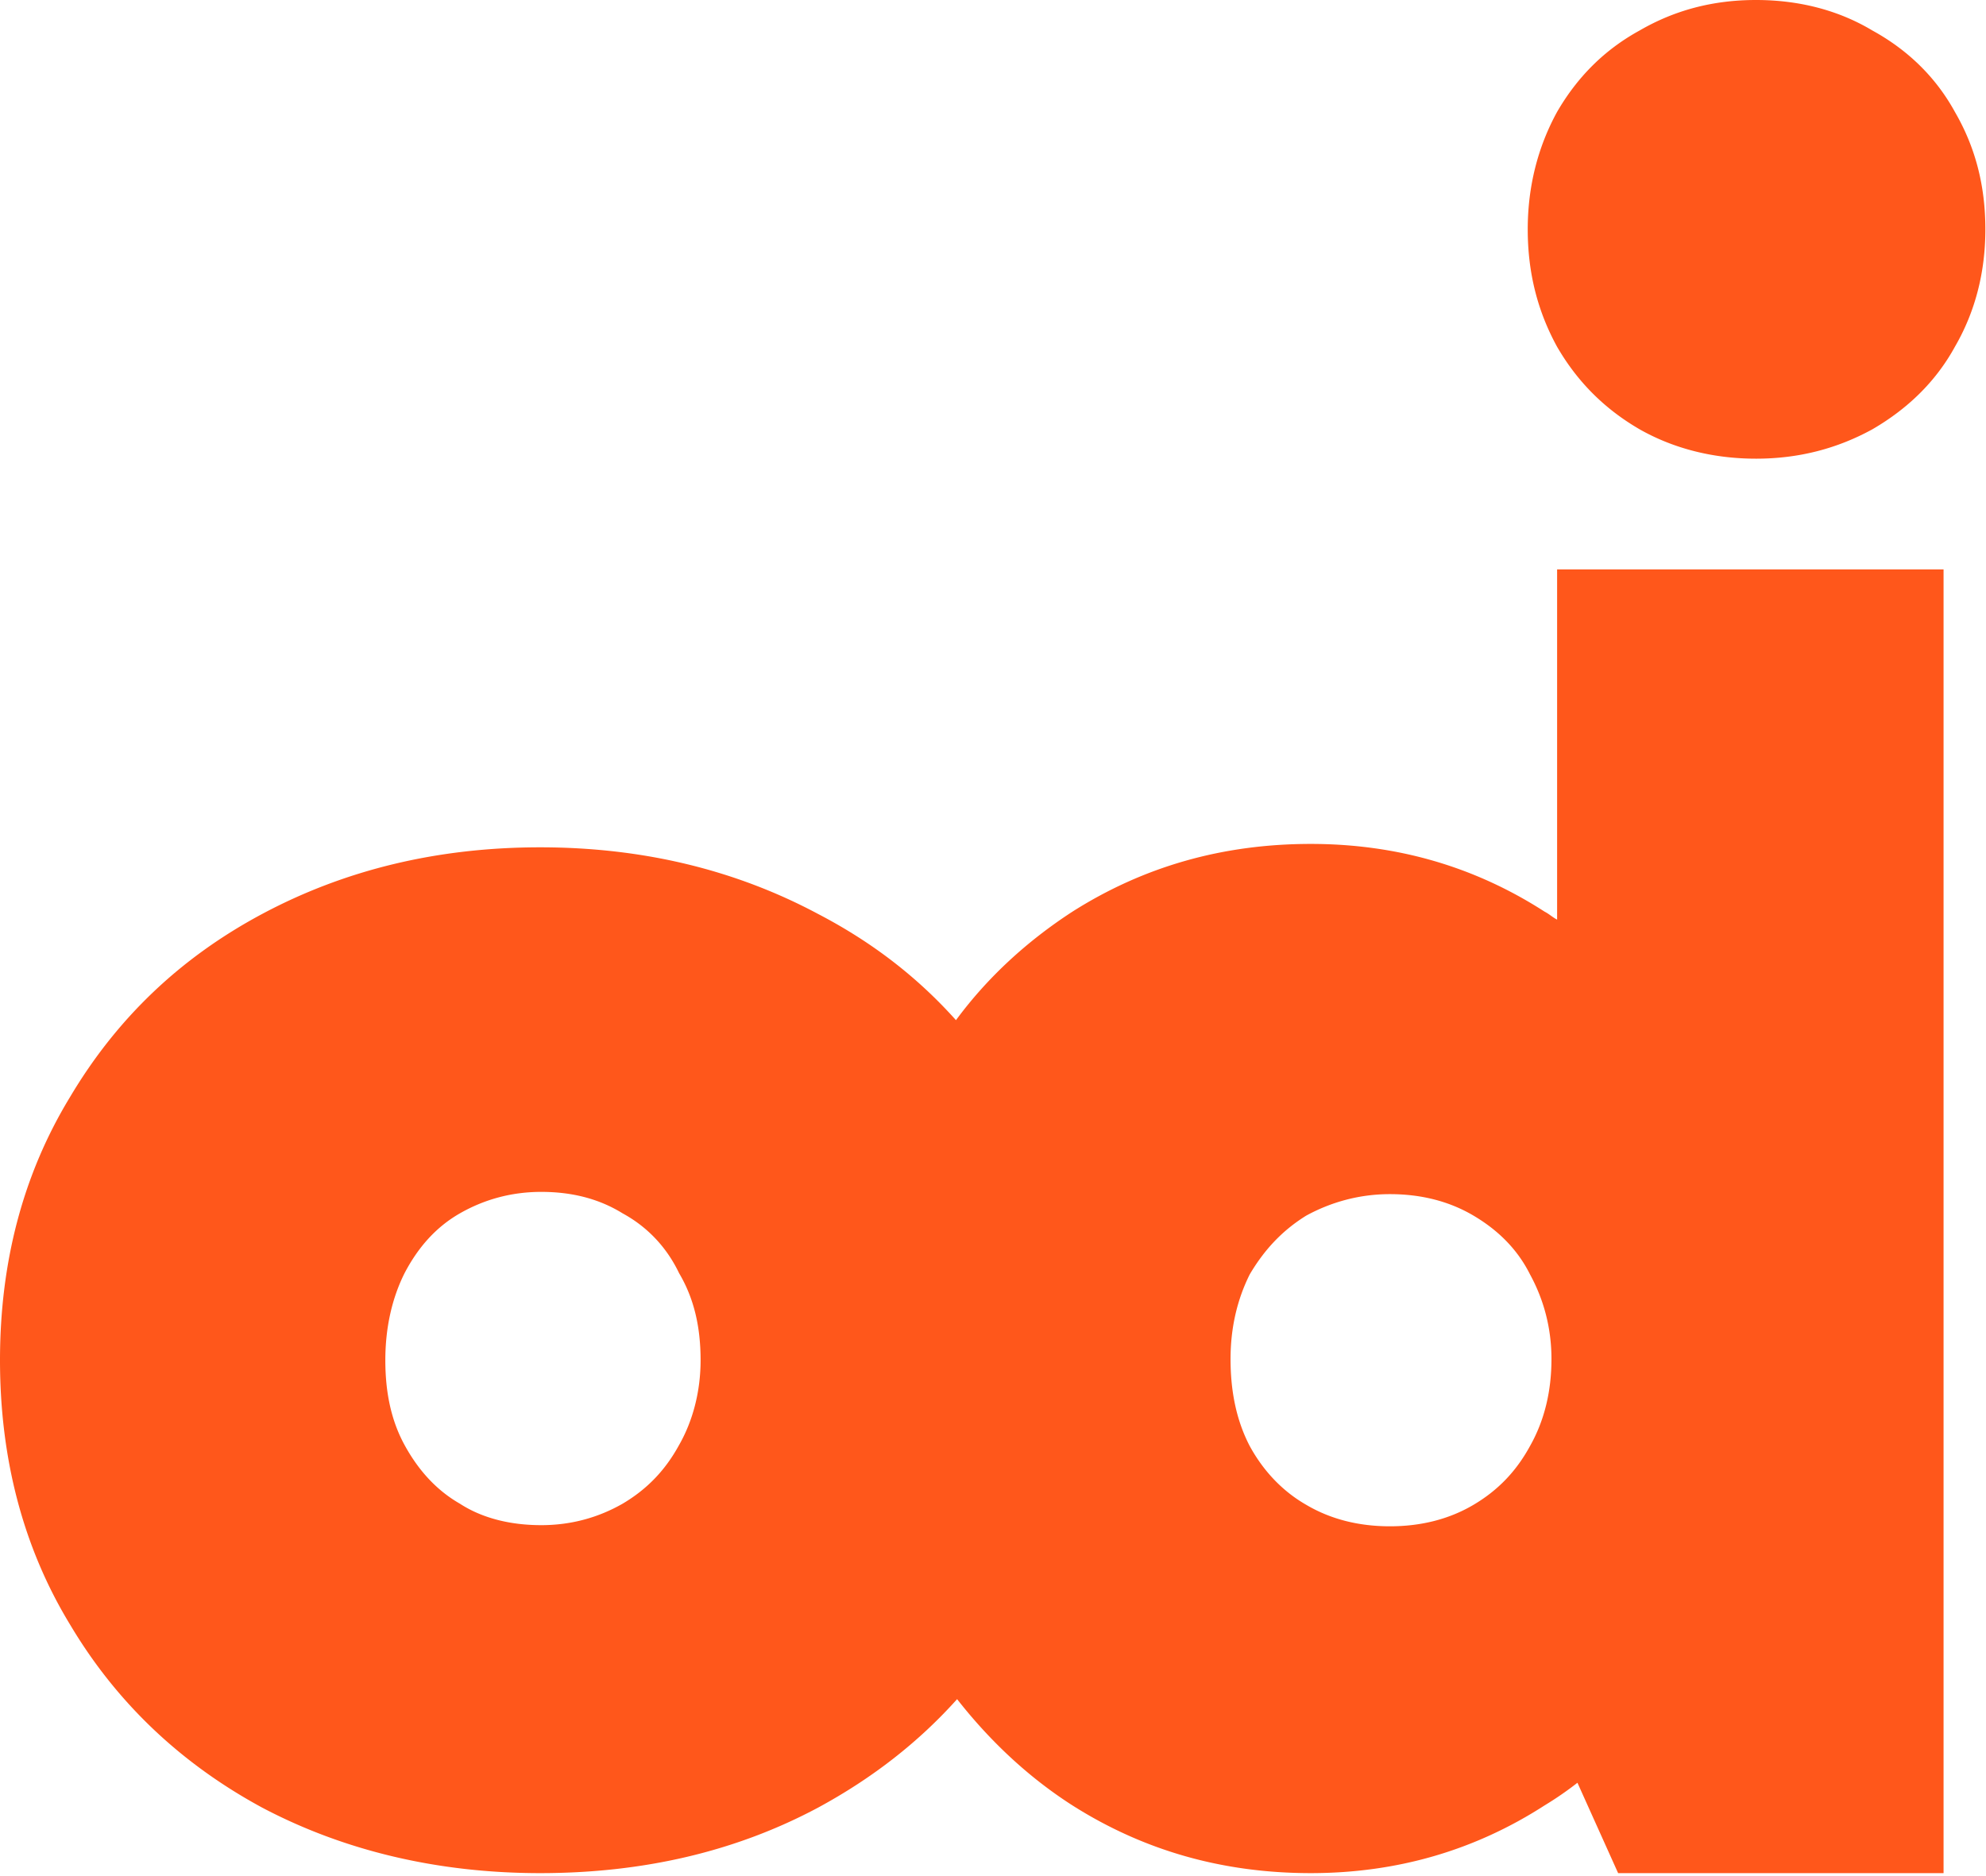 <svg xmlns="http://www.w3.org/2000/svg" fill="none" viewBox="0 0 271 256"><path fill="#FF571B" d="M212.476 77.713v47.799c-.617-.309-1.08-.771-1.696-1.08-9.56-6.167-20.199-9.251-31.918-9.251-12.027 0-22.82 3.084-32.534 9.251-6.168 4.009-11.565 8.944-15.882 14.803-5.243-5.859-11.41-10.639-18.811-14.494-11.256-6.014-23.9-9.097-37.931-9.097-14.032 0-26.676 3.083-37.932 9.097-11.256 6.013-19.89 14.34-26.212 24.979C3.084 160.359 0 172.386 0 185.646c0 13.261 3.084 25.442 9.56 36.081 6.322 10.639 15.11 18.966 26.212 24.979 11.102 5.86 23.9 8.943 37.932 8.943 14.03 0 26.675-2.929 37.931-8.943 7.401-4.009 13.723-8.943 18.965-14.802 4.472 5.705 9.714 10.639 15.728 14.494 9.714 6.168 20.507 9.251 32.534 9.251 11.719 0 22.358-3.083 31.918-9.251a45.824 45.824 0 0 0 4.471-3.084l5.551 12.335h44.407V77.713h-52.733ZM92.669 197.21c-1.85 3.392-4.317 6.013-7.71 8.018-3.237 1.85-6.938 2.929-11.101 2.929-4.163 0-8.018-.925-11.102-2.929-3.238-1.851-5.705-4.626-7.556-8.018-1.85-3.392-2.62-7.247-2.62-11.565 0-4.471.924-8.48 2.62-11.872 1.85-3.547 4.318-6.322 7.556-8.172 3.238-1.851 6.939-2.93 11.102-2.93s7.864.925 11.102 2.93c3.392 1.85 6.013 4.625 7.71 8.172 2.004 3.392 2.929 7.247 2.929 11.872 0 4.318-1.08 8.327-2.93 11.565Zm116.106.154c-1.85 3.392-4.317 6.013-7.709 8.018-3.393 2.004-7.247 2.93-11.411 2.93-4.163 0-8.017-.926-11.41-2.93-3.238-1.85-5.859-4.626-7.709-8.018-1.851-3.546-2.622-7.555-2.622-11.873 0-4.317.926-8.172 2.622-11.564 2.004-3.392 4.471-6.014 7.709-8.018 3.393-1.85 7.247-2.93 11.41-2.93 4.164 0 8.018.925 11.411 2.93 3.392 2.004 6.013 4.626 7.709 8.018 1.851 3.392 2.93 7.247 2.93 11.564 0 4.318-.925 8.327-2.93 11.873Zm30.838-134.763c-5.859 0-11.255-1.388-15.881-4.01-4.78-2.775-8.481-6.475-11.256-11.255-2.621-4.78-4.009-10.023-4.009-16.036 0-5.86 1.388-11.256 4.009-16.036 2.775-4.78 6.476-8.48 11.256-11.102C228.512 1.388 233.754 0 239.613 0c5.86 0 11.256 1.388 15.882 4.163 4.78 2.621 8.635 6.322 11.256 11.102 2.776 4.78 4.163 10.022 4.163 16.036 0 5.86-1.387 11.256-4.163 16.036-2.621 4.78-6.476 8.48-11.256 11.256-4.78 2.621-10.022 4.009-15.882 4.009Z"/></svg>